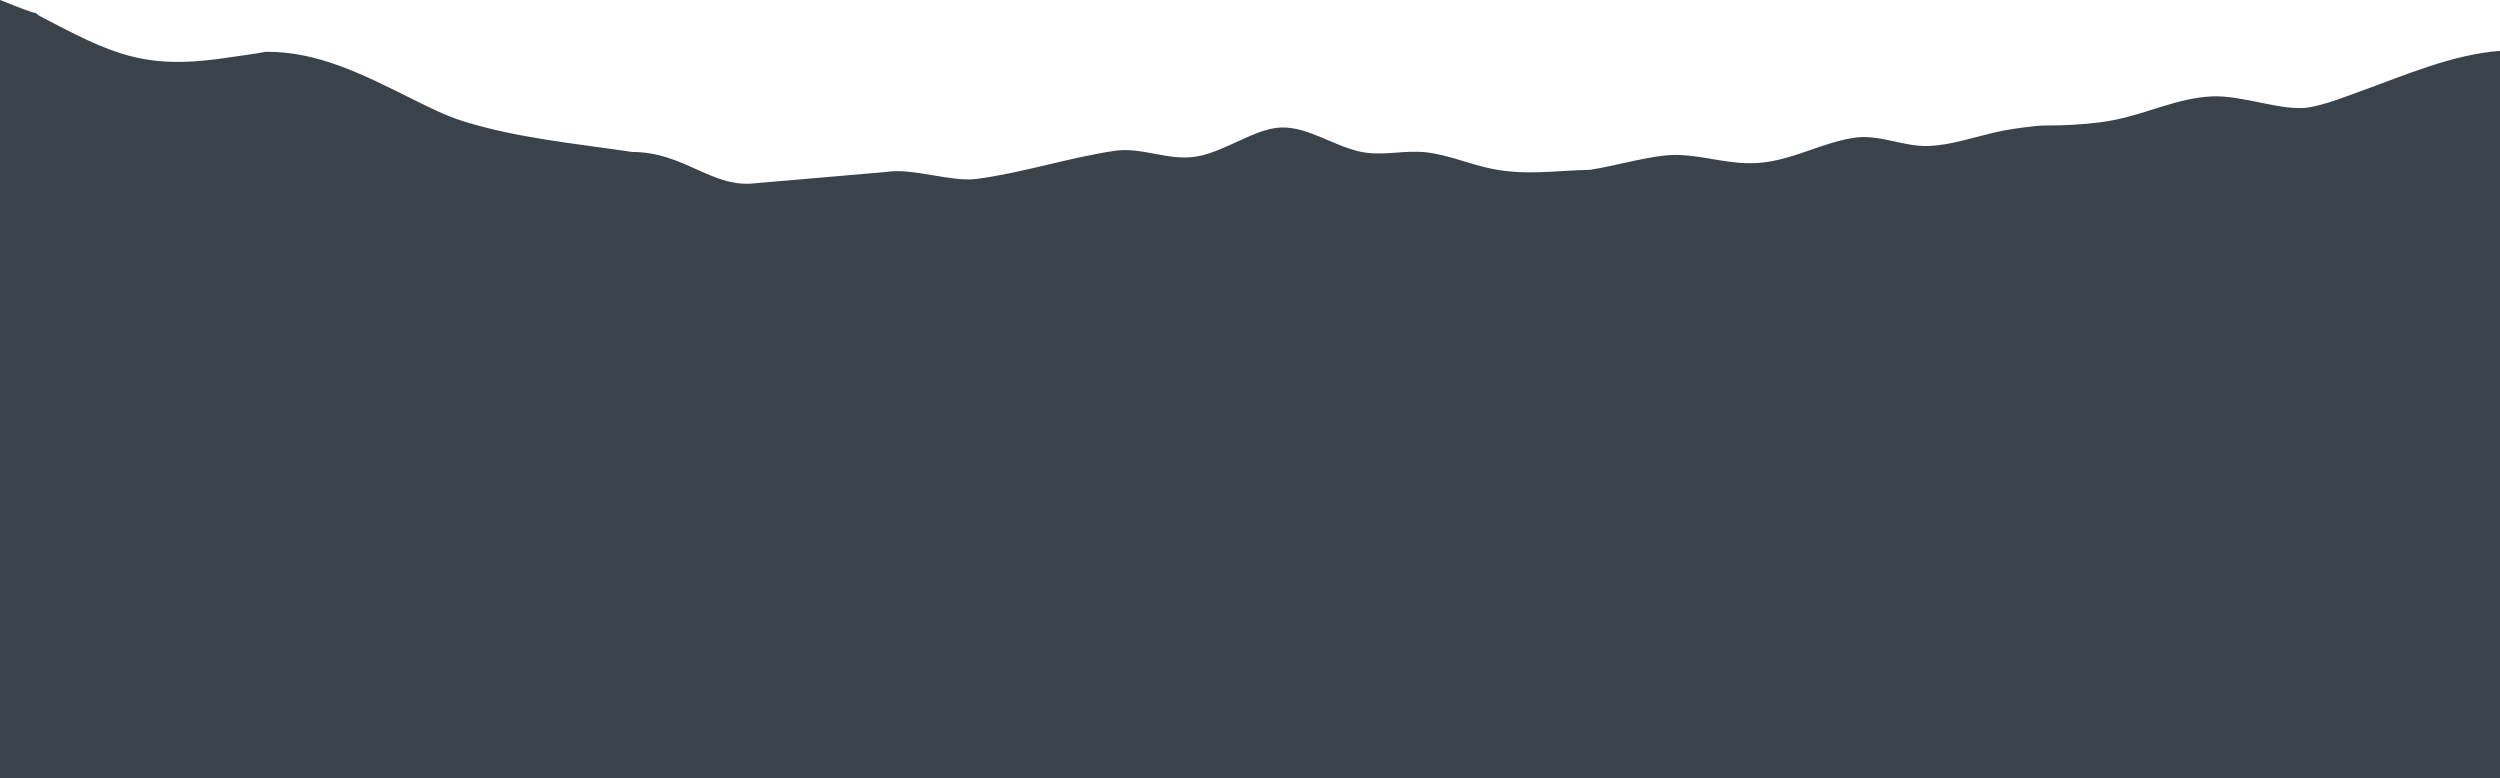 <svg width="1510" height="470" viewBox="0 0 1510 470" fill="none" xmlns="http://www.w3.org/2000/svg">
<path d="M456.146 110.681C429.931 113.828 413.453 91.792 381.759 91.78C347.792 86.681 312.653 83.498 279.755 73.207C268.713 69.752 258.65 64.563 248.32 59.445C220.342 45.589 192.234 30.903 160.351 31.296C153.635 32.677 146.553 33.417 139.758 34.483C87.509 42.697 68.898 33.248 23.456 9.399L21.482 7.825C18.214 7.436 8.478 3.238 0 0L0 470H1510V30.706C1480.92 32.953 1452.26 45.565 1425.18 55.318C1415.34 58.863 1405.02 63.053 1394.69 64.835C1379.04 67.534 1354.59 57.344 1335.91 58.221C1314.88 59.209 1296.24 68.95 1275.78 72.703C1265.4 74.607 1254.99 75.347 1244.47 75.693C1238.99 75.878 1233.01 75.559 1227.6 76.362C1219.77 77.212 1212.07 78.278 1204.4 80.08C1191.57 83.089 1178.5 87.558 1165.28 88.16C1149.84 88.865 1135.28 80.898 1119.98 83.195C1100.55 86.111 1083.41 96.454 1063.36 98.311C1045.4 99.979 1029.87 93.79 1012.56 93.578C998.055 93.401 976.073 100.234 960.332 102.575C939.794 102.969 922.268 106.096 901.588 102.056C887.994 99.4 875.077 93.542 861.274 91.988C848.538 90.552 835.722 94.203 823.029 91.902C806.714 88.947 790.088 76.334 773.627 77.007C757.898 77.648 740.289 91.402 723.07 94.475C705.988 97.52 689.901 88.609 673.2 91.099C645.222 95.273 617.909 104.361 589.867 108.079C574.642 110.101 550.703 101.218 535.316 103.862" fill="#3B434A"/>
</svg>
